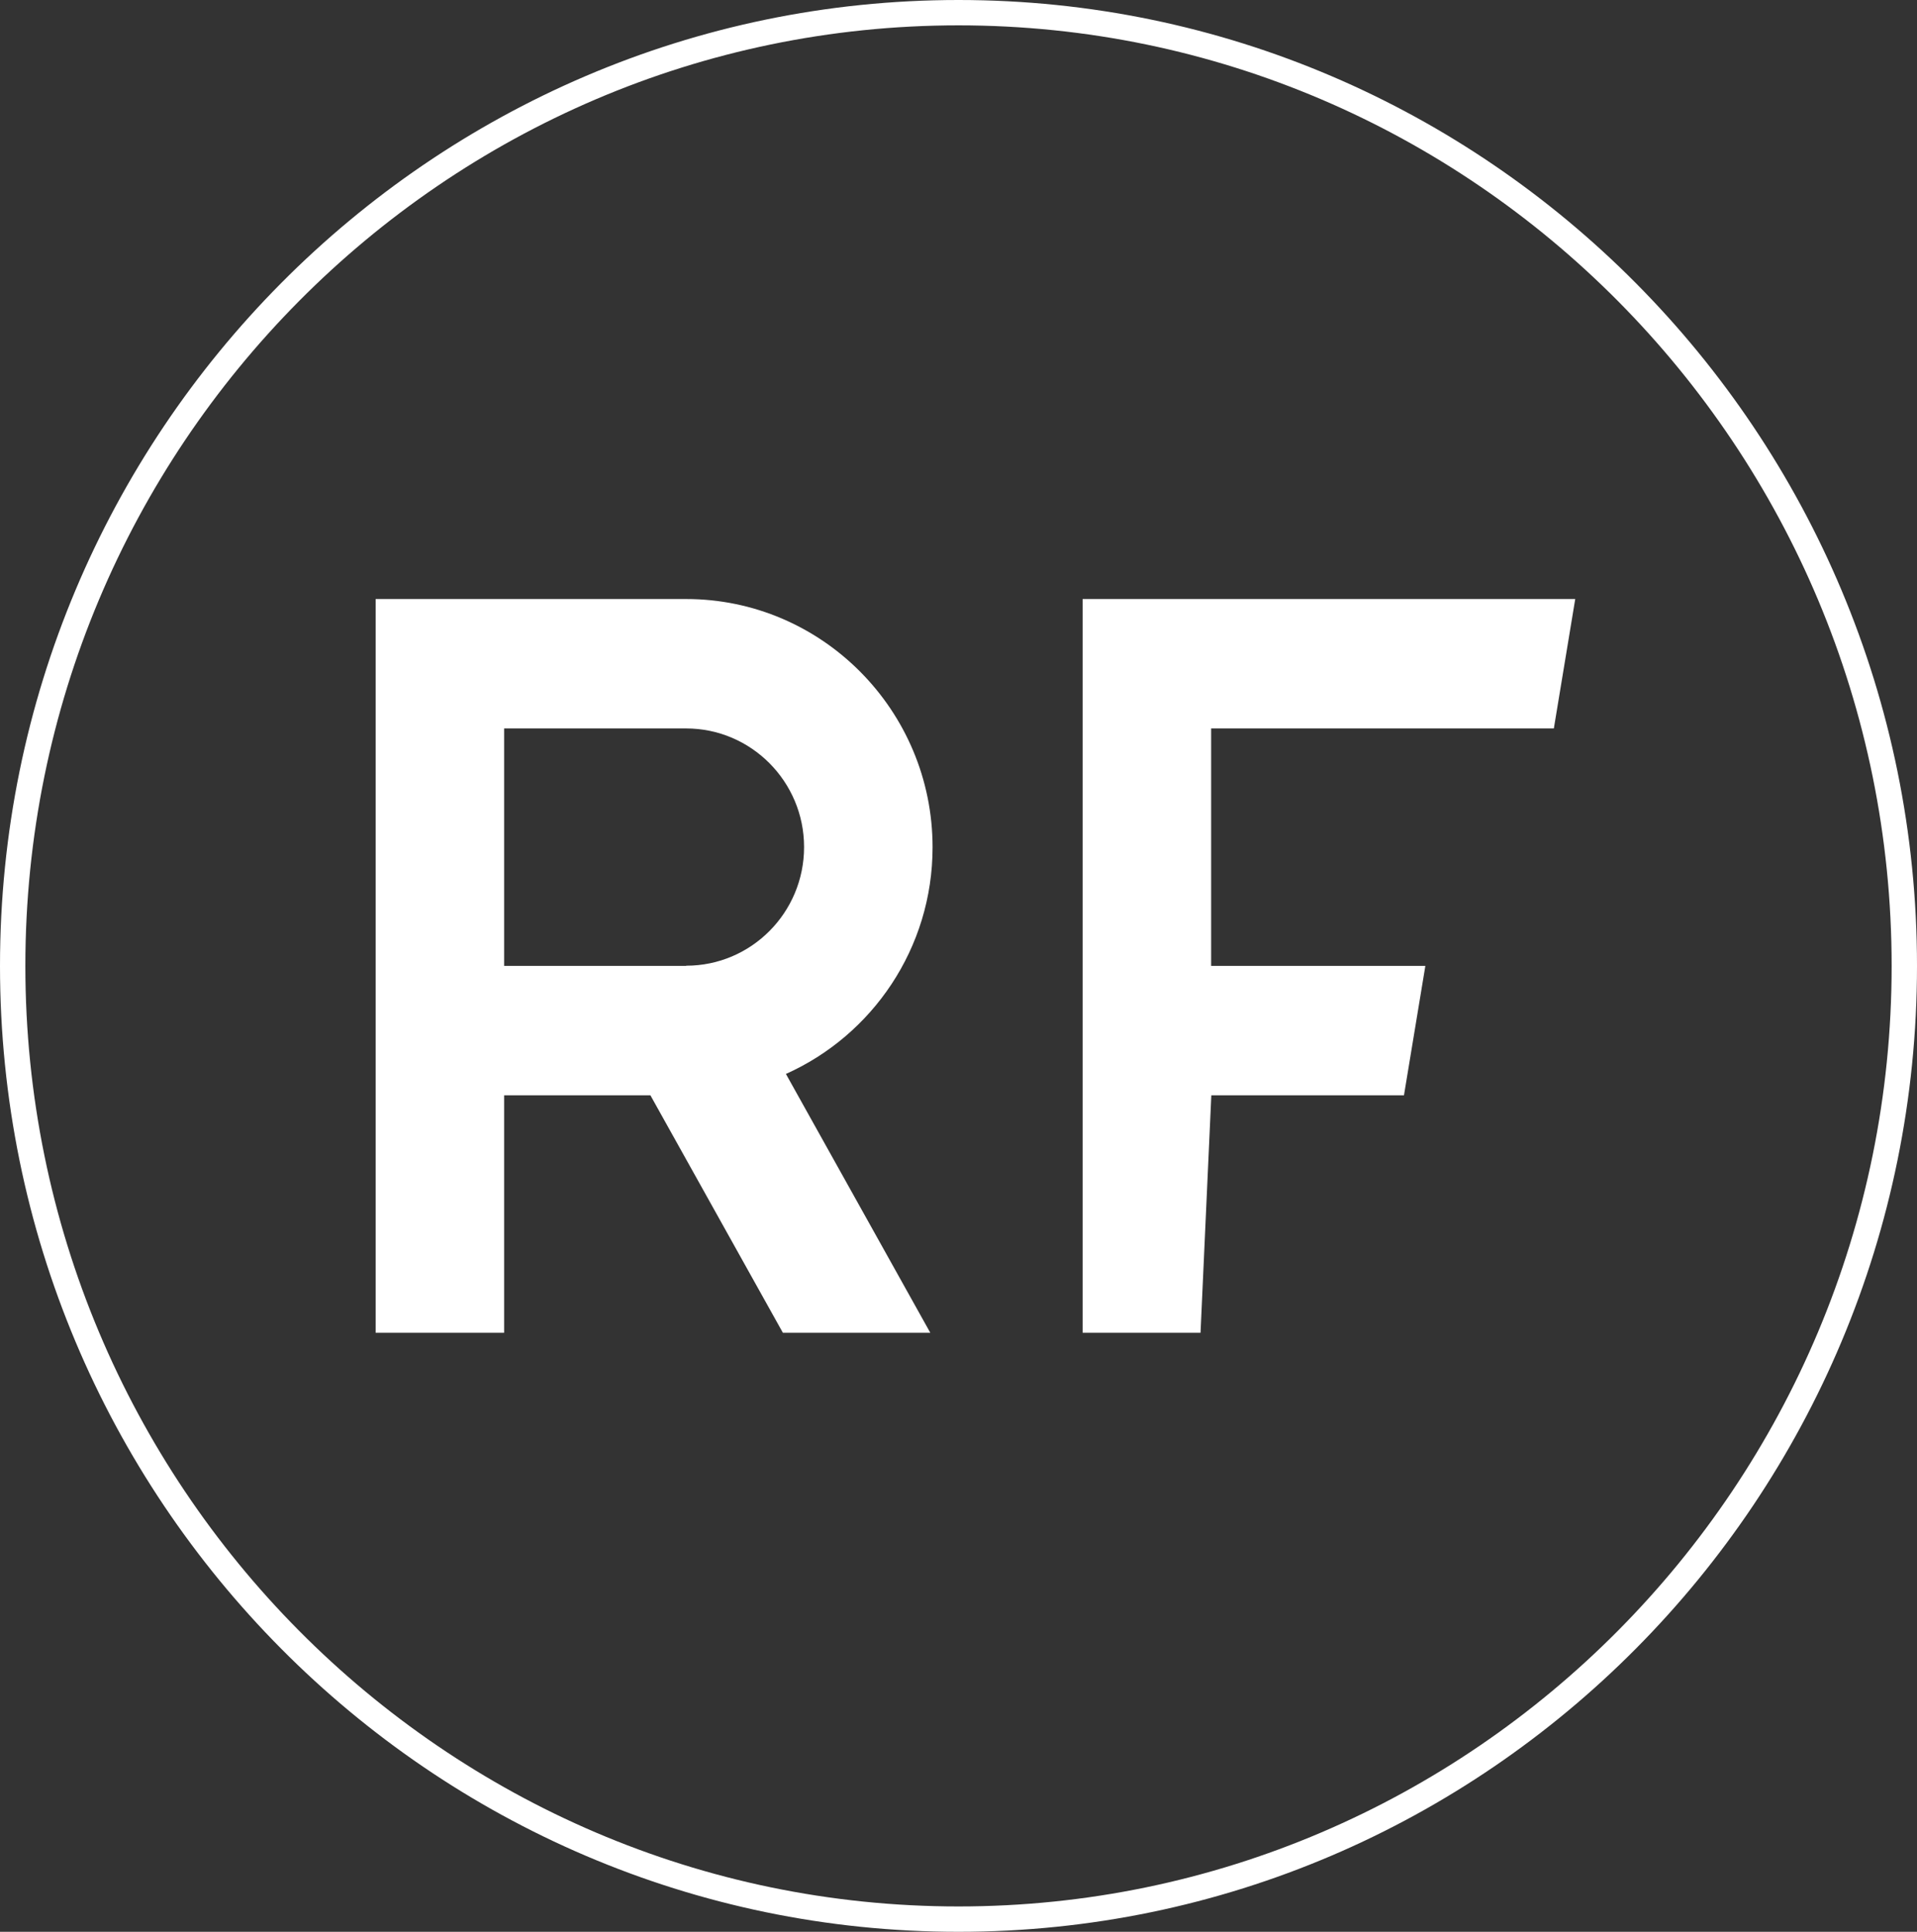 <svg id="Layer_2" xmlns="http://www.w3.org/2000/svg" viewBox="0 0 101.3 102.1">
  <rect x="0" y="0" width="101.3" height="102.1" fill="#333333" stroke="none"/>
  <g id="MENU_STRUCTURE">
    <path d="M36.26,51.05h-9.62v-12.55h9.62c3.43,0,6.23,2.81,6.23,6.27s-2.79,6.27-6.23,6.27M49.28,44.78c0-7.23-5.84-13.12-13.02-13.12h-16.41v38.78h6.79v-12.55h7.73l7,12.55h7.79l-7.63-13.68c4.56-2.04,7.75-6.64,7.75-11.98M57.21,31.66v38.78h6.23l.57-12.55h10.18l1.13-6.84h-11.32v-12.55h18.11l1.13-6.84h-26.03ZM50.65,1.34C23.46,1.34,1.34,23.64,1.34,51.05s22.12,49.71,49.31,49.71,49.31-22.3,49.31-49.71S77.84,1.34,50.65,1.34M50.65,102.1C22.72,102.1,0,79.2,0,51.05S22.72,0,50.65,0s50.65,22.9,50.65,51.05-22.72,51.05-50.65,51.05" fill="#fff"></path>
  </g>
</svg>